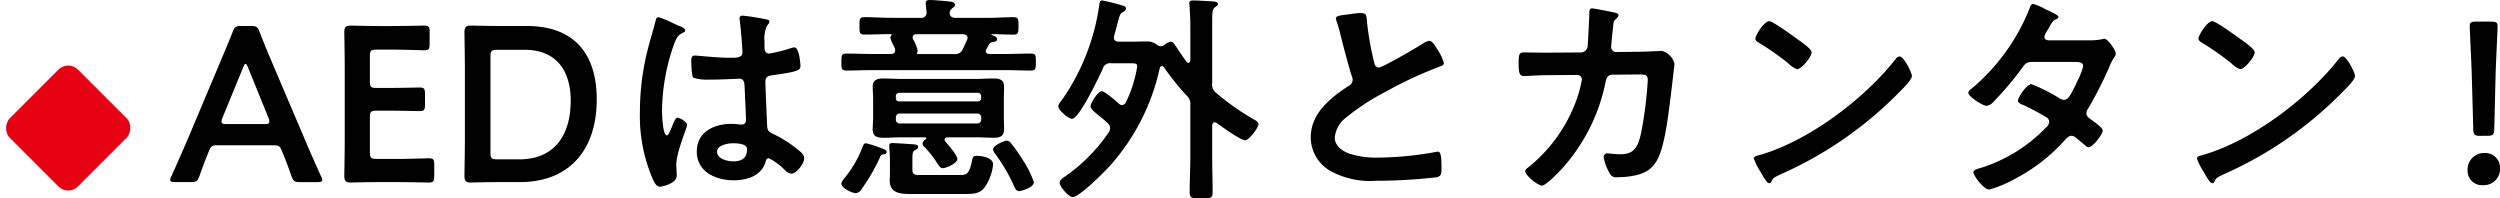 <svg xmlns="http://www.w3.org/2000/svg" width="362.911" height="28.8" viewBox="0 0 362.911 28.8"><g transform="translate(0 -929.408)"><path d="M15.584-5.6c.864,0,1.056.064,1.344.768.448,1.056.864,2.144,1.408,3.68.288.768.448.9,1.28.9H22.08c.512,0,.736-.064.736-.32a1.372,1.372,0,0,0-.192-.544c-.992-2.208-1.7-3.808-2.4-5.472L15.616-17.408c-.576-1.344-1.216-2.88-1.888-4.608-.288-.768-.448-.9-1.28-.9H11.072c-.832,0-.992.128-1.28.9-.672,1.728-1.344,3.264-1.92,4.64L3.3-6.528C2.624-4.96,1.92-3.36.928-1.12a1.372,1.372,0,0,0-.192.544c0,.256.224.32.736.32h2.24c.832,0,.992-.128,1.28-.9.544-1.536.96-2.624,1.408-3.68.288-.7.512-.768,1.344-.768ZM11.328-16.9c.128-.352.256-.512.352-.512.128,0,.224.192.352.512l2.976,7.328a1.436,1.436,0,0,1,.128.544c0,.288-.224.352-.736.352H8.928c-.512,0-.736-.064-.736-.352a1.436,1.436,0,0,1,.128-.544Zm19.36,13.28c-.8,0-.96-.16-.96-.96V-9.664c0-.8.16-.96.96-.96h1.6c1.5,0,4.416.064,4.64.064.672,0,.8-.192.8-.928v-1.568c0-.736-.128-.928-.8-.928-.224,0-3.136.064-4.64.064h-1.6c-.8,0-.96-.16-.96-.96v-3.648c0-.8.16-.96.96-.96H32.96c1.536,0,4.416.1,4.64.1.672,0,.8-.192.8-.928v-1.728c0-.736-.128-.928-.8-.928-.224,0-3.1.064-4.64.064H31.168c-1.5,0-4.032-.064-4.256-.064-.7,0-.9.256-.9,1.024.032,1.632.064,3.776.064,5.344V-6.56c0,1.536-.032,3.552-.064,5.344,0,.768.192,1.024.9,1.024.224,0,2.752-.064,4.256-.064h2.464c1.536,0,4.416.064,4.64.064.672,0,.8-.192.8-.928V-2.784c0-.736-.128-.928-.8-.928-.224,0-3.1.1-4.64.1ZM51.52-.256c7.04,0,11.136-4.544,11.136-12,0-7.136-3.776-10.656-10.112-10.656H48.608c-1.5,0-4.032-.064-4.256-.064-.7,0-.9.256-.9,1.024.032,1.856.064,3.776.064,5.344V-6.56c0,1.536-.032,3.552-.064,5.344,0,.768.192,1.024.9,1.024.224,0,2.752-.064,4.256-.064ZM47.232-18.5c0-.8.16-.96.96-.96h4c4.64,0,6.688,3.072,6.688,7.392,0,5.088-2.432,8.512-7.456,8.512H48.192c-.8,0-.96-.16-.96-.96ZM84.48-5.024c0,1.312-.8,1.76-2.016,1.76-.8,0-2.336-.352-2.336-1.376,0-.992,1.568-1.248,2.3-1.248C83.04-5.888,84.48-5.856,84.48-5.024Zm-.64-19.392a.392.392,0,0,0-.448.448c0,.1.032.224.032.32.128.8.384,3.9.384,4.576,0,.7-.736.768-1.5.768h-.512c-1.664,0-4.512-.32-4.9-.32-.48,0-.512.384-.512.8s.032,2.24.32,2.432a7.107,7.107,0,0,0,2.432.256h.416c1.28,0,3.552-.128,3.808-.128.8,0,.736.9.768,1.216.032.928.192,3.968.192,4.768,0,.416-.192.672-.64.672h-.224a8.2,8.2,0,0,0-1.248-.1c-2.5,0-5.024,1.152-5.024,4.032,0,2.944,2.784,4.16,5.344,4.16,1.92,0,4.064-.64,4.64-2.688.064-.256.16-.512.48-.512a9.094,9.094,0,0,1,2.368,1.76,1.464,1.464,0,0,0,.9.48c.736,0,1.856-1.472,1.856-2.208,0-.544-.448-.9-.832-1.216a17.77,17.77,0,0,0-3.456-2.24c-.7-.352-1.024-.416-1.088-1.248-.032-.832-.256-5.728-.256-6.368,0-.8.384-.928,1.088-1.024,3.776-.512,4-.736,4-1.344,0-.48-.224-2.688-.864-2.688a2.551,2.551,0,0,0-.48.1,20.344,20.344,0,0,1-3.2.8c-.48,0-.672-.384-.672-.832v-.9a4.454,4.454,0,0,1,.352-2.272c.16-.288.352-.352.352-.64,0-.192-.16-.256-.32-.288A30.282,30.282,0,0,0,83.84-24.416ZM73.664-23.36a12.119,12.119,0,0,0-2.048-.832c-.288,0-.384.32-.416.544-.352,1.408-.8,2.784-1.152,4.192a36.757,36.757,0,0,0-1.12,8.96A23.042,23.042,0,0,0,70.816-.64C71.04-.192,71.3.416,71.84.416c.16,0,2.432-.384,2.432-1.632,0-.512-.064-1.024-.064-1.536,0-1.856,1.568-5.376,1.568-5.824,0-.384-1.024-1.024-1.376-1.024-.384,0-.7,1.056-.864,1.408-.32.736-.48,1.152-.7,1.152-.608,0-.7-3.04-.7-3.552a29.544,29.544,0,0,1,1.76-9.728c.384-.992.576-1.28,1.312-1.632.16-.064.288-.128.288-.32,0-.32-.576-.544-.832-.64C74.464-22.976,74.08-23.168,73.664-23.36ZM104.736-4.608c0-.352-.448-.448-1.056-.672a13.165,13.165,0,0,0-1.92-.608c-.288,0-.384.192-.48.448A16.147,16.147,0,0,1,98.752-.992c-.192.224-.576.672-.576.96,0,.672,1.536,1.376,2.112,1.376a1.088,1.088,0,0,0,.832-.608,26.883,26.883,0,0,0,2.592-4.448c.064-.224.224-.512.448-.544S104.736-4.32,104.736-4.608ZM126.112-.256a13.981,13.981,0,0,0-1.536-3.1,25.058,25.058,0,0,0-1.824-2.592.715.715,0,0,0-.576-.32c-.352,0-1.984.7-1.984,1.248a1.288,1.288,0,0,0,.288.64A24.45,24.45,0,0,1,123.264.384c.128.32.32.672.736.672C124.192,1.056,126.112.576,126.112-.256ZM109.76-1.28c-.864,0-1.28,0-1.28-.768v-1.6c0-.96.1-1.056.384-1.248.224-.128.448-.224.448-.448,0-.416-.576-.384-1.024-.416-.416-.032-2.368-.16-2.688-.16-.256,0-.48.064-.48.352,0,.32.1,1.28.1,2.048v1.856c0,.416-.032.8-.032,1.184,0,1.792,1.5,1.952,2.912,1.952h8.064c1.12,0,2.176-.032,2.848-1.024a7.074,7.074,0,0,0,1.184-3.264c0-1.024-1.728-1.248-2.336-1.248s-.64.256-.736.768c-.416,1.952-.8,2.016-1.824,2.016Zm8.1-8.928a.556.556,0,0,1,.608.608v.224a.571.571,0,0,1-.608.608H106.688a.556.556,0,0,1-.608-.608V-9.6a.556.556,0,0,1,.608-.608Zm-11.3-1.76a.463.463,0,0,1-.48-.512V-12.7a.463.463,0,0,1,.48-.512h11.424a.48.48,0,0,1,.48.512v.224a.463.463,0,0,1-.48.512ZM110.432-6.5c-.192.16-.48.384-.48.64a.716.716,0,0,0,.256.48,14.942,14.942,0,0,1,1.952,2.5c.192.256.384.608.736.608.448,0,2.112-.7,2.112-1.344,0-.512-1.344-2.08-1.728-2.5a.575.575,0,0,1-.128-.288c0-.256.192-.32.448-.352h4.16c.832,0,1.664.064,2.528.064.9,0,1.5-.192,1.5-1.248,0-.576-.032-1.152-.032-1.728V-12.32c0-.576.032-1.152.032-1.728,0-1.088-.64-1.248-1.568-1.248-.832,0-1.664.064-2.464.064H106.784c-.832,0-1.664-.064-2.5-.064-.9,0-1.568.192-1.568,1.216,0,.544.064,1.088.064,1.76v2.656c0,.64-.064,1.216-.064,1.76,0,1.056.7,1.216,1.6,1.216.832,0,1.664-.064,2.464-.064h3.552c.064,0,.16.032.16.128C110.5-6.56,110.5-6.528,110.432-6.5ZM109.184-19.1a.385.385,0,0,0,.064-.256,5.876,5.876,0,0,0-.672-1.632.753.753,0,0,1-.064-.256c0-.352.256-.48.576-.48h6.752c.352.032.64.128.64.512a.8.8,0,0,1-.032.256c-.224.48-.416.928-.64,1.376a1.148,1.148,0,0,1-1.248.736h-5.28a.117.117,0,0,1-.128-.128A.192.192,0,0,1,109.184-19.1ZM105.408-24.1c-1.28,0-2.56-.1-3.84-.1-.8,0-.768.32-.768,1.28s-.032,1.248.768,1.248c1.248,0,2.5-.064,3.776-.064.064,0,.128.032.128.1,0,.032-.032.064-.032.1a.444.444,0,0,0-.16.32,4.635,4.635,0,0,0,.48,1.152c.064.16.128.288.192.416,0,.1.032.192.032.288,0,.48-.48.512-.608.512h-2.56c-1.312,0-2.592-.064-3.872-.064-.768,0-.768.256-.768,1.248,0,.96,0,1.216.768,1.216,1.28,0,2.56-.064,3.872-.064h18.976c1.28,0,2.56.064,3.84.064.768,0,.768-.256.768-1.248,0-.96.032-1.216-.768-1.216-1.28,0-2.56.064-3.84.064h-2.144c-.224-.032-.512-.1-.512-.416a.617.617,0,0,1,.1-.32l.384-.672a.757.757,0,0,1,.608-.352c.256-.032.544-.064.544-.384,0-.384-.512-.512-.768-.608-.064-.032-.064-.032-.064-.064,0-.064.064-.064.1-.064,1.024,0,2.048.064,3.072.064.768,0,.768-.256.768-1.248s0-1.28-.768-1.28c-1.28,0-2.56.1-3.84.1h-4.512c-.416,0-.864-.16-.864-.64v-.224a.934.934,0,0,1,.352-.512c.256-.224.416-.288.416-.512,0-.448-.576-.448-.992-.512-.64-.064-2.016-.192-2.656-.192-.32,0-.608.064-.608.48,0,.1.1.992.128,1.248a.751.751,0,0,1-.864.864ZM136.992-7.488a24.835,24.835,0,0,1-6.368,6.432c-.288.192-.768.48-.768.9,0,.544,1.312,2.08,1.888,2.08.992,0,4.736-3.776,5.5-4.64a31.264,31.264,0,0,0,7.136-14.048c.032-.16.128-.32.32-.32.16,0,.224.064.32.192a35.667,35.667,0,0,0,3.232,4.032,1.648,1.648,0,0,1,.576,1.44V-3.9c0,1.7-.1,3.392-.1,5.088,0,.9.288.928,1.7.928,1.312,0,1.632-.032,1.632-.864C152.064-.48,152-2.176,152-3.9V-8.48c.032-.224.1-.448.384-.448a.447.447,0,0,1,.288.1c.64.48,3.456,2.5,4.1,2.5.608,0,1.952-1.856,1.952-2.336,0-.352-.48-.576-.7-.7a35.728,35.728,0,0,1-5.408-3.808A1.47,1.47,0,0,1,152-14.592V-23.52c0-1.408.032-1.888.448-2.144.192-.128.384-.224.384-.448,0-.352-.608-.352-.864-.384-.64-.032-2.112-.128-2.72-.128-.256,0-.576.032-.576.384,0,.1.032.224.032.352.064.832.128,2.016.128,3.04v4.928c-.032.16-.1.352-.288.352a.331.331,0,0,1-.256-.128c-.576-.8-.992-1.408-1.28-1.856-.512-.768-.672-1.088-1.024-1.088a1.879,1.879,0,0,0-.96.512.862.862,0,0,1-.48.16,1,1,0,0,1-.576-.224,2.207,2.207,0,0,0-1.408-.48c-.7,0-1.44.032-2.144.032h-1.984c-.384,0-.7-.16-.7-.576,0-.1.032-.16.032-.256.256-.9.416-1.536.544-2.016.256-.96.32-1.216.672-1.408.224-.128.512-.288.512-.576,0-.224-.224-.32-.416-.384a28.227,28.227,0,0,0-3.04-.768c-.352,0-.384.352-.416.576A31.862,31.862,0,0,1,130.4-12.48c-.352.48-.736.9-.736,1.248,0,.544,1.472,1.792,1.984,1.792,1.056,0,3.968-6.176,4.48-7.3a1.068,1.068,0,0,1,1.184-.768H140.1c.7,0,1.024.032,1.024.448a18.88,18.88,0,0,1-1.664,5.248.684.684,0,0,1-.544.384.746.746,0,0,1-.48-.224c-.384-.352-2.016-1.792-2.464-1.792-.544,0-1.632,1.7-1.632,2.208,0,.32.448.7,1.184,1.312a16.624,16.624,0,0,1,1.312,1.12,1,1,0,0,1,.352.7A1.358,1.358,0,0,1,136.992-7.488ZM169.952-24a1.687,1.687,0,0,0,.1.384,20.339,20.339,0,0,1,.608,2.112c.32,1.312,1.216,4.7,1.6,5.856a1.1,1.1,0,0,1,.128.576.993.993,0,0,1-.544.832c-2.656,1.728-5.536,4-5.536,7.488a5.633,5.633,0,0,0,2.944,4.928,11.994,11.994,0,0,0,6.56,1.376,76.632,76.632,0,0,0,8.8-.512c.64-.16.672-.512.672-1.344v-.384c0-.672-.032-1.984-.48-1.984a.886.886,0,0,0-.288.032,48.294,48.294,0,0,1-8.352.832,12.788,12.788,0,0,1-4.256-.576c-.992-.352-2.112-1.152-2.112-2.3a4.03,4.03,0,0,1,1.568-2.88,32.531,32.531,0,0,1,5.76-3.776,58.848,58.848,0,0,1,7.9-3.68c.256-.1.608-.192.608-.512a6.4,6.4,0,0,0-.928-1.952c-.192-.32-.736-1.28-1.152-1.28a2.047,2.047,0,0,0-.832.32c-.832.544-5.952,3.552-6.528,3.552-.544,0-.64-.544-.736-.96a43.76,43.76,0,0,1-.992-5.728c-.064-.736,0-1.216-.9-1.216a11.881,11.881,0,0,0-1.536.16C171.008-24.48,169.952-24.48,169.952-24Zm30.5,4.96c-1.056,0-2.144-.032-3.2-.032-.7,0-.768.288-.768,1.664,0,1.248.1,1.76.8,1.76.416,0,2.336-.128,3.2-.128l4.512-.032a.656.656,0,0,1,.672.672,16.95,16.95,0,0,1-.832,3.072A22.1,22.1,0,0,1,197.888-2.4c-.192.16-.448.32-.448.576,0,.576,1.824,2.08,2.432,2.08.576,0,2.5-2.016,2.944-2.5a26.623,26.623,0,0,0,6.272-12.448c.1-.48.224-1.152,1.024-1.152l3.232-.032c1.44,0,1.888-.064,1.888.8a57.422,57.422,0,0,1-.96,7.648c-.48,2.272-1.152,3.136-3.04,3.136-.768,0-1.5-.128-1.824-.128a.522.522,0,0,0-.576.576,6.82,6.82,0,0,0,.832,2.24,1.011,1.011,0,0,0,1.12.64,12.344,12.344,0,0,0,1.856-.128c1.984-.288,3.3-.9,4.16-2.784.992-2.176,1.472-6.624,1.792-9.088.064-.608.512-4.16.512-4.48A2.552,2.552,0,0,0,217.28-19.3c-.032,0-2.592.128-3.52.128l-3.072.032a.714.714,0,0,1-.768-.736c0-.32.192-2.24.256-2.688.1-.992.064-1.024.448-1.376.128-.128.352-.352.352-.544,0-.224-.288-.32-.48-.352-.32-.1-3.136-.64-3.328-.64-.448,0-.416.416-.416.736-.032.768-.192,4.192-.256,4.832a.991.991,0,0,1-.96.832Zm51.328.544a.785.785,0,0,0-.544.352c-4.544,5.792-12.544,11.84-19.616,13.92-.416.128-.992.192-.992.544a8.968,8.968,0,0,0,.96,1.92c.224.384.9,1.664,1.248,1.664a.321.321,0,0,0,.32-.192c.256-.544.288-.576,1.344-1.088A55.588,55.588,0,0,0,251.872-13.44c.416-.416,1.7-1.664,1.7-2.208C253.568-16.128,252.416-18.5,251.776-18.5Zm-18.912-5.12c-.736,0-2.016,2.048-2.016,2.528,0,.288.256.448.512.608a39.912,39.912,0,0,1,4.256,2.976,3.422,3.422,0,0,0,1.28.864c.608,0,2.112-1.728,2.112-2.464,0-.48-1.536-1.536-1.952-1.824C236.448-21.376,233.376-23.616,232.864-23.616Zm40.512,2.784c-.288-.032-.576-.16-.576-.48a1.724,1.724,0,0,1,.256-.672c.224-.352.384-.64.512-.864.448-.768.48-.864.96-1.056.16-.064.32-.16.32-.352,0-.256-1.6-.96-1.888-1.088a7.284,7.284,0,0,0-1.792-.768c-.352,0-.48.544-.576.8a29.451,29.451,0,0,1-8.352,11.488c-.192.128-.48.352-.48.608,0,.544,2.08,1.888,2.656,1.888a1.709,1.709,0,0,0,1.024-.608,47.048,47.048,0,0,0,4.16-4.928c.416-.576.64-.832,1.408-.832h6.112c.48,0,1.312-.032,1.312.64a9.993,9.993,0,0,1-.832,2.112,3.664,3.664,0,0,0-.192.448c-.864,1.7-1.152,2.3-1.76,2.3a1.358,1.358,0,0,1-.608-.192,23.776,23.776,0,0,0-4.128-2.08c-.7,0-1.952,1.952-1.952,2.4,0,.352.64.576.96.7.8.384,2.464,1.248,3.2,1.728a.78.78,0,0,1,.384.672,1.246,1.246,0,0,1-.48.8,22.388,22.388,0,0,1-9.152,5.76c-.832.256-1.376.352-1.376.736,0,.448,1.472,2.5,2.3,2.5A17.284,17.284,0,0,0,268.672-.8a25.405,25.405,0,0,0,6.976-5.408c.288-.32.64-.768,1.088-.768a1.11,1.11,0,0,1,.7.32c.448.384.864.7,1.312,1.088a.716.716,0,0,0,.48.256c.608,0,2.048-1.888,2.048-2.432,0-.416-1.408-1.376-1.792-1.664-.288-.224-.576-.416-.576-.832a1.106,1.106,0,0,1,.224-.64,57.824,57.824,0,0,0,3.04-5.952,7.244,7.244,0,0,1,.8-1.568.9.9,0,0,0,.192-.48c0-.512-1.12-2.176-1.664-2.176a1.137,1.137,0,0,0-.32.064,9.458,9.458,0,0,1-1.952.16ZM316.1-18.5a.785.785,0,0,0-.544.352c-4.544,5.792-12.544,11.84-19.616,13.92-.416.128-.992.192-.992.544a8.968,8.968,0,0,0,.96,1.92c.224.384.9,1.664,1.248,1.664a.321.321,0,0,0,.32-.192c.256-.544.288-.576,1.344-1.088A55.588,55.588,0,0,0,316.192-13.44c.416-.416,1.7-1.664,1.7-2.208C317.888-16.128,316.736-18.5,316.1-18.5Zm-18.912-5.12c-.736,0-2.016,2.048-2.016,2.528,0,.288.256.448.512.608a39.91,39.91,0,0,1,4.256,2.976,3.422,3.422,0,0,0,1.28.864c.608,0,2.112-1.728,2.112-2.464,0-.48-1.536-1.536-1.952-1.824C300.768-21.376,297.7-23.616,297.184-23.616ZM337.12-6.976c.8,0,.96-.16.992-.96l.192-7.9c.064-2.112.288-6.4.288-7.04,0-.544-.192-.672-.9-.672h-2.24c-.7,0-.9.128-.9.672,0,.64.224,4.928.288,6.848l.224,8.1c.032.8.192.96.992.96Zm-.416,2.5a2.393,2.393,0,0,0-2.464,2.56A2.077,2.077,0,0,0,336.448.192a2.358,2.358,0,0,0,2.5-2.464A2.143,2.143,0,0,0,336.7-4.48Z" transform="translate(23.967 928.096) translate(0 28)"/><rect width="14" height="14" rx="2" transform="translate(9.899 938.096) rotate(45)" fill="#e60012"/></g></svg>